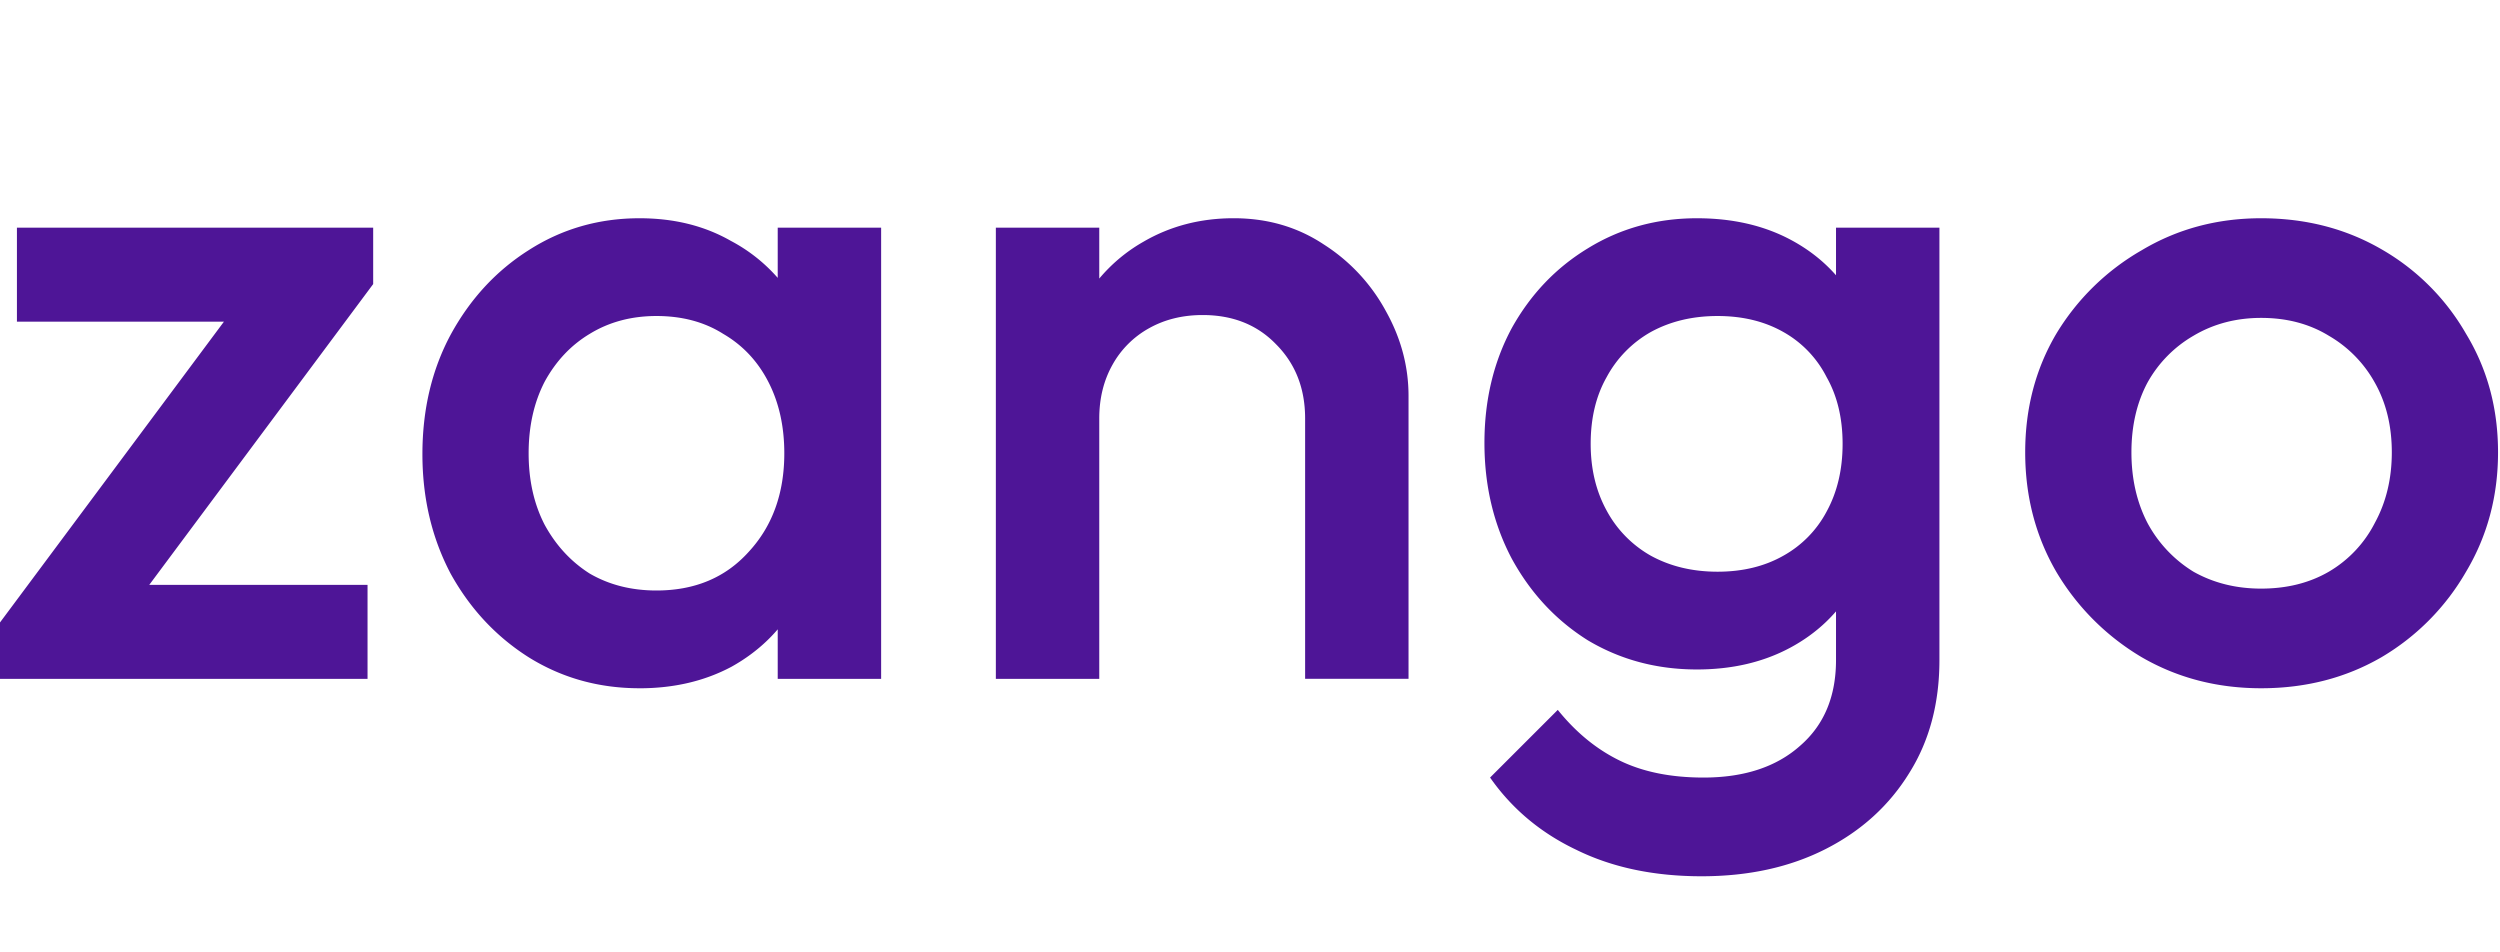<svg xmlns="http://www.w3.org/2000/svg" width="126" height="48" fill="none" viewBox="0 0 126 48"><path fill="#4E1597" d="M113.962 34.688c-2.211 0-4.217-.52-6.017-1.563a12.257 12.257 0 0 1-4.311-4.311c-1.043-1.8-1.564-3.806-1.564-6.017 0-2.211.521-4.2 1.564-5.97a11.996 11.996 0 0 1 4.311-4.216c1.8-1.074 3.806-1.611 6.017-1.611 2.242 0 4.264.521 6.064 1.563a11.508 11.508 0 0 1 4.264 4.264c1.074 1.77 1.611 3.759 1.611 5.97 0 2.21-.537 4.216-1.611 6.017a11.872 11.872 0 0 1-4.264 4.31c-1.8 1.043-3.822 1.564-6.064 1.564Zm0-5.022c1.295 0 2.432-.284 3.411-.852a6.013 6.013 0 0 0 2.321-2.464c.569-1.042.853-2.227.853-3.553 0-1.327-.284-2.495-.853-3.506a6.192 6.192 0 0 0-2.321-2.369c-.979-.6-2.116-.9-3.411-.9-1.264 0-2.401.3-3.411.9a6.202 6.202 0 0 0-2.322 2.369c-.537 1.01-.805 2.18-.805 3.506 0 1.326.268 2.51.805 3.553a6.462 6.462 0 0 0 2.322 2.464c1.01.568 2.147.852 3.411.852ZM85.76 44.164c-2.4 0-4.5-.443-6.3-1.327-1.801-.853-3.254-2.069-4.36-3.648l3.412-3.411c.916 1.137 1.958 1.99 3.127 2.558 1.168.569 2.574.853 4.216.853 2.053 0 3.68-.537 4.88-1.61 1.2-1.043 1.8-2.48 1.8-4.312v-5.59l.9-5.022-.9-5.07v-6.111h5.212v21.793c0 2.18-.506 4.074-1.516 5.685-1.011 1.643-2.417 2.922-4.217 3.838-1.8.916-3.885 1.374-6.254 1.374Zm-.237-10.423c-2.02 0-3.853-.49-5.495-1.469-1.611-1.01-2.89-2.384-3.838-4.122-.916-1.737-1.374-3.68-1.374-5.827 0-2.148.458-4.074 1.374-5.78.948-1.705 2.227-3.048 3.838-4.027C81.67 11.506 83.502 11 85.523 11c1.8 0 3.38.363 4.738 1.09 1.358.726 2.416 1.737 3.174 3.032.758 1.263 1.138 2.748 1.138 4.453v5.59c0 1.675-.395 3.16-1.185 4.454-.758 1.295-1.816 2.306-3.174 3.032-1.358.727-2.922 1.09-4.69 1.09Zm1.043-4.927c1.263 0 2.369-.269 3.316-.806a5.478 5.478 0 0 0 2.18-2.226c.536-.98.805-2.117.805-3.412s-.269-2.416-.806-3.363a5.407 5.407 0 0 0-2.179-2.274c-.947-.537-2.053-.806-3.316-.806-1.264 0-2.385.269-3.364.806a5.714 5.714 0 0 0-2.227 2.274c-.537.947-.805 2.068-.805 3.363 0 1.264.268 2.385.805 3.364a5.714 5.714 0 0 0 2.227 2.274c.98.537 2.1.806 3.364.806ZM65.778 34.215V21.09c0-1.516-.49-2.763-1.468-3.742-.948-.98-2.18-1.47-3.696-1.47-1.01 0-1.91.222-2.7.664a4.723 4.723 0 0 0-1.848 1.848c-.442.79-.663 1.69-.663 2.7l-2.037-1.137c0-1.737.379-3.269 1.137-4.595a8.165 8.165 0 0 1 3.127-3.175c1.358-.79 2.874-1.184 4.548-1.184 1.705 0 3.221.442 4.548 1.326a9.137 9.137 0 0 1 3.127 3.364c.758 1.358 1.137 2.78 1.137 4.264v14.26h-5.212Zm-15.587 0V11.474h5.212v22.74H50.19ZM32.233 34.688c-2.053 0-3.916-.52-5.59-1.563-1.643-1.042-2.954-2.448-3.933-4.217-.947-1.8-1.42-3.806-1.42-6.017 0-2.242.473-4.248 1.42-6.016.98-1.8 2.29-3.222 3.933-4.264C28.317 11.537 30.18 11 32.233 11c1.737 0 3.269.379 4.596 1.137a8.27 8.27 0 0 1 3.221 3.032c.79 1.295 1.185 2.764 1.185 4.406v6.538c0 1.643-.395 3.111-1.185 4.406-.758 1.295-1.816 2.322-3.174 3.08-1.358.726-2.906 1.09-4.643 1.09Zm.853-4.927c1.927 0 3.474-.647 4.643-1.942 1.2-1.295 1.8-2.953 1.8-4.975 0-1.358-.268-2.558-.805-3.6-.537-1.043-1.295-1.848-2.274-2.417-.948-.6-2.07-.9-3.364-.9-1.263 0-2.385.3-3.364.9-.947.569-1.706 1.374-2.274 2.416-.537 1.043-.805 2.243-.805 3.601s.268 2.558.805 3.6c.569 1.043 1.327 1.864 2.274 2.464.98.569 2.1.853 3.364.853Zm6.111 4.454v-6.112l.9-5.543-.9-5.496v-5.59h5.212v22.74h-5.212ZM0 31.372l12.697-17.055h6.111L6.112 31.372H0Zm0 2.843v-2.843l4.738-1.895h13.786v4.738H0ZM.853 16.21v-4.737h17.955v2.842l-4.737 1.896H.853Z"/></svg>